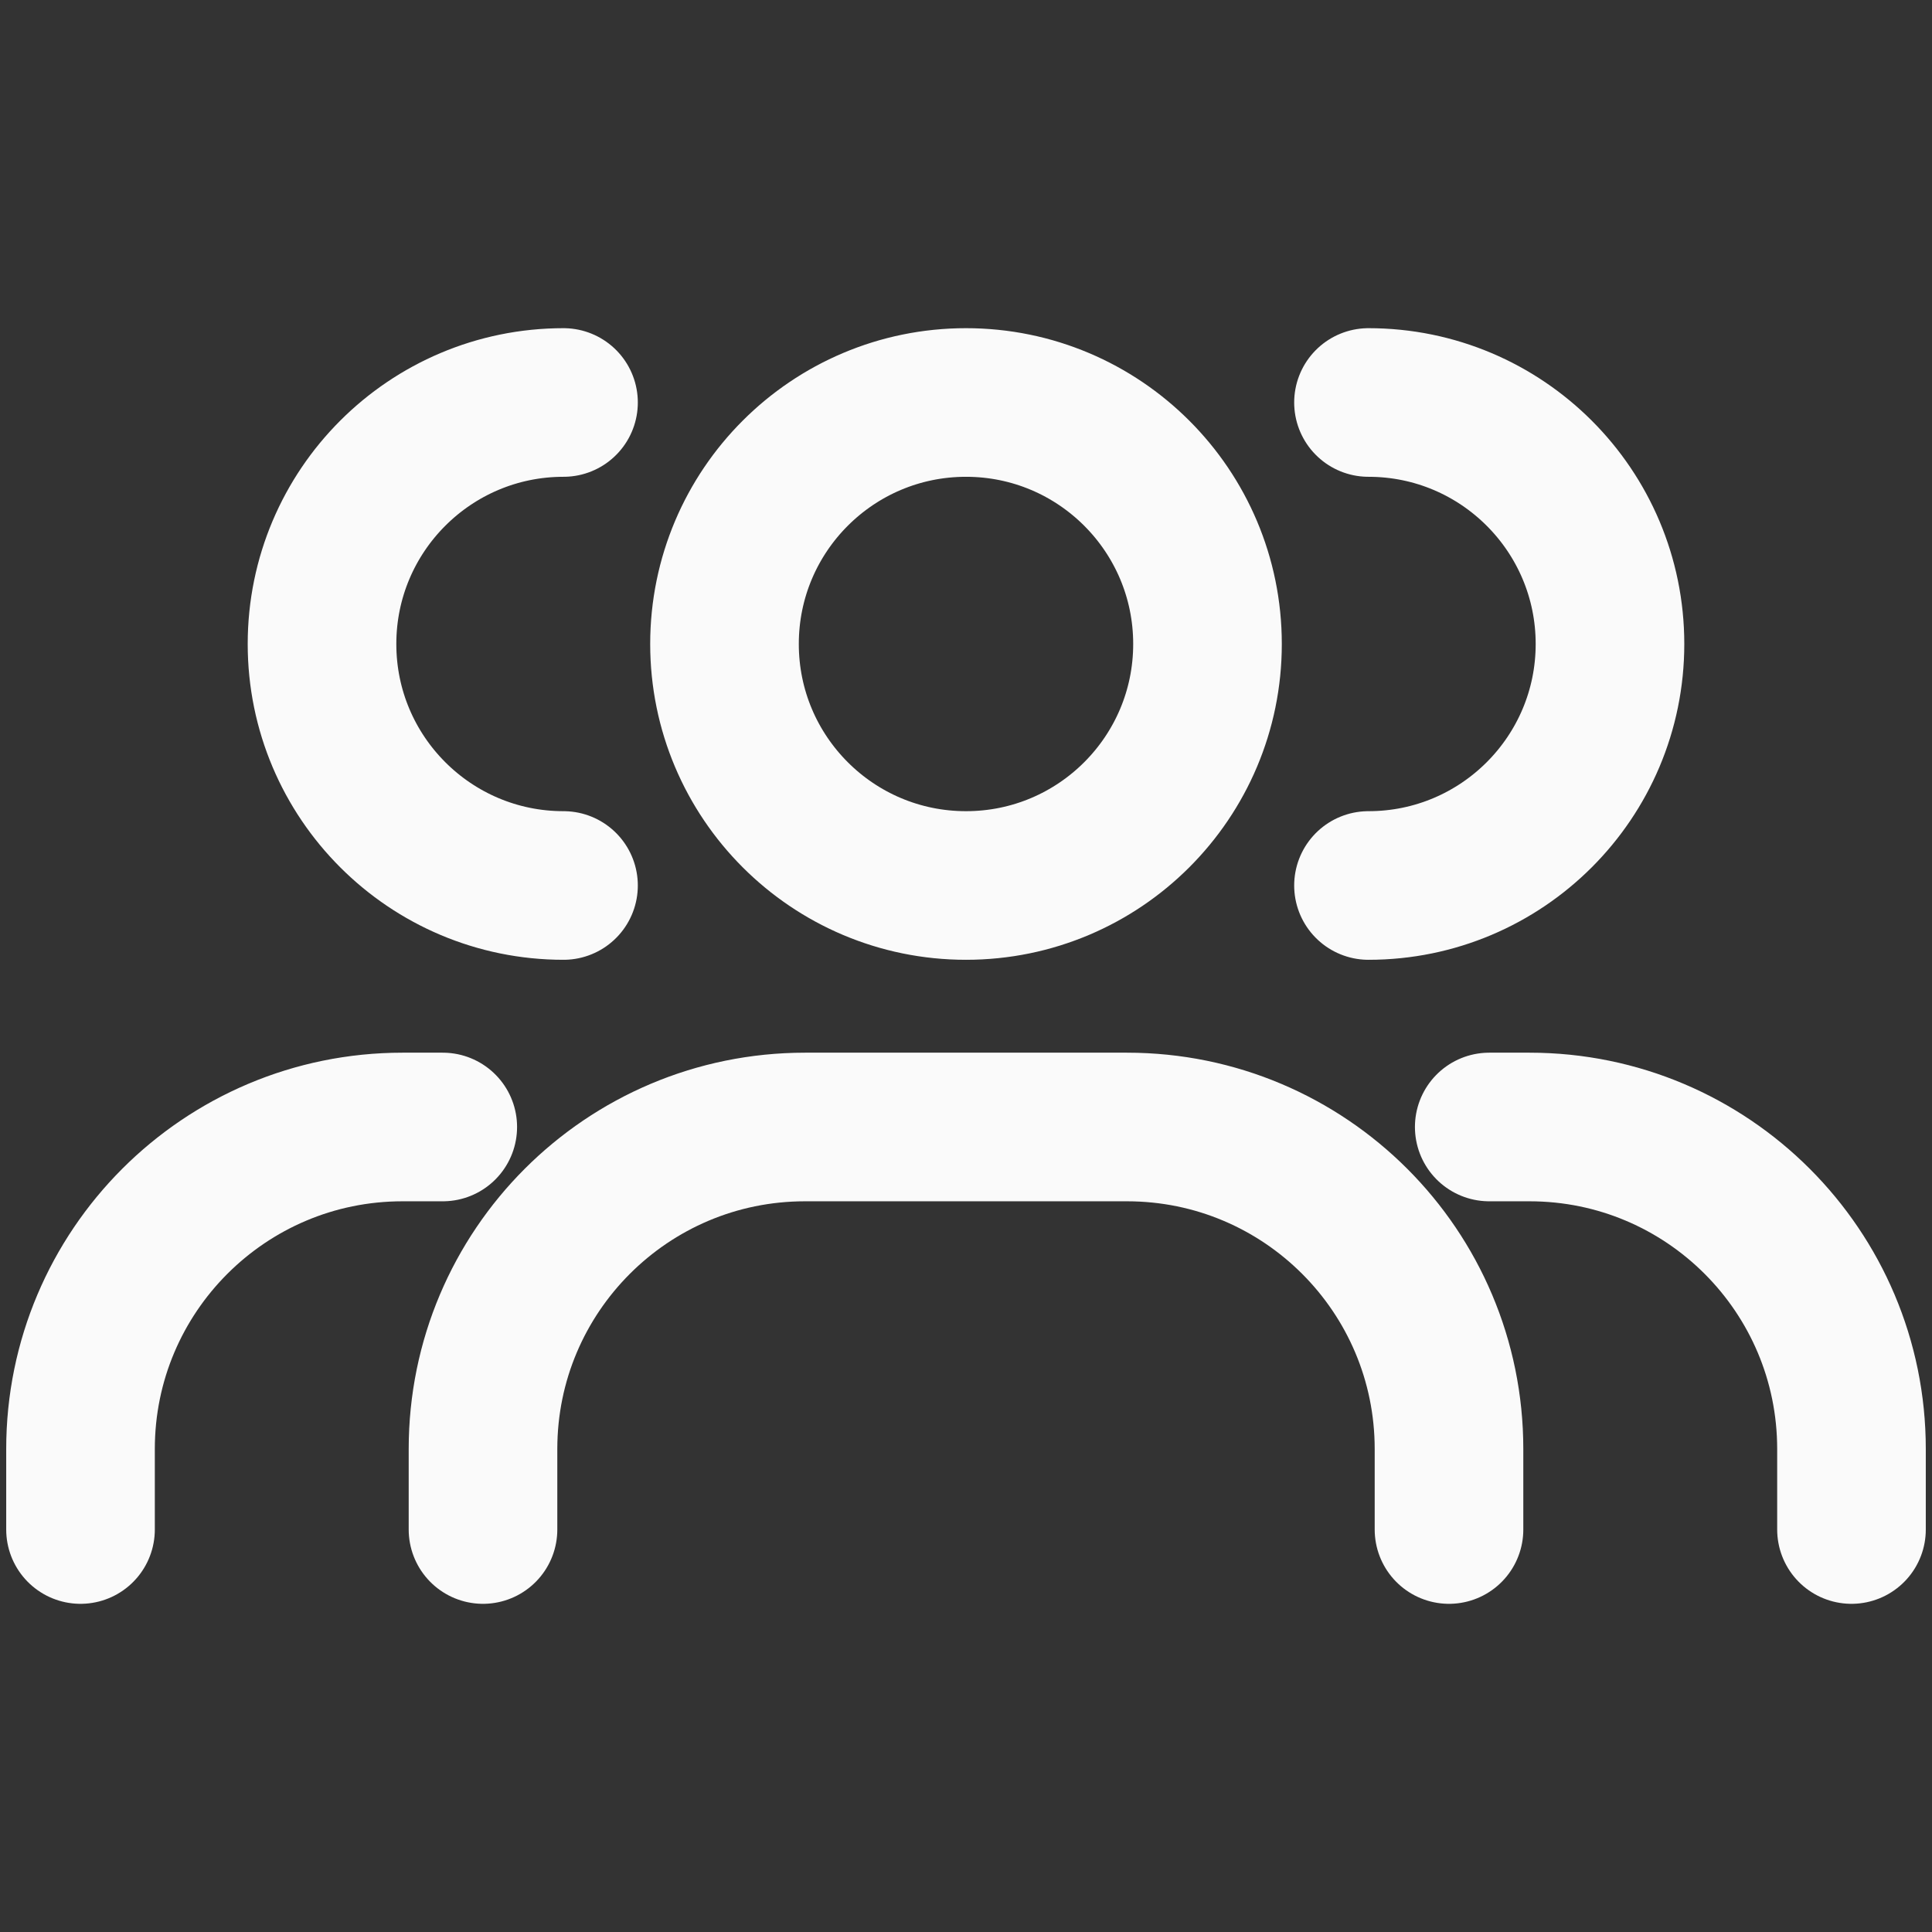<?xml version="1.0" encoding="UTF-8"?> <svg xmlns="http://www.w3.org/2000/svg" width="52" height="52" viewBox="0 0 52 52" fill="none"><rect x="0" y="0" width="52" height="52" fill="#333333" stroke="none"/> <path d="M39 41.167V39C39 34.213 35.12 30.333 30.333 30.333H21.667C16.88 30.333 13 34.213 13 39V41.167M49.833 41.167V39C49.833 34.213 45.953 30.333 41.167 30.333H40.083M2.167 41.167V39C2.167 34.213 6.047 30.333 10.833 30.333H11.917M36.833 23.833C40.423 23.833 43.333 20.923 43.333 17.333C43.333 13.743 40.423 10.833 36.833 10.833M15.167 23.833C11.577 23.833 8.667 20.923 8.667 17.333C8.667 13.743 11.577 10.833 15.167 10.833M32.5 17.333C32.5 20.923 29.59 23.833 26 23.833C22.41 23.833 19.5 20.923 19.5 17.333C19.5 13.743 22.41 10.833 26 10.833C29.59 10.833 32.5 13.743 32.5 17.333Z" stroke="#FAFAFA" stroke-width="4" stroke-linecap="round" stroke-linejoin="round"></path> </svg> 